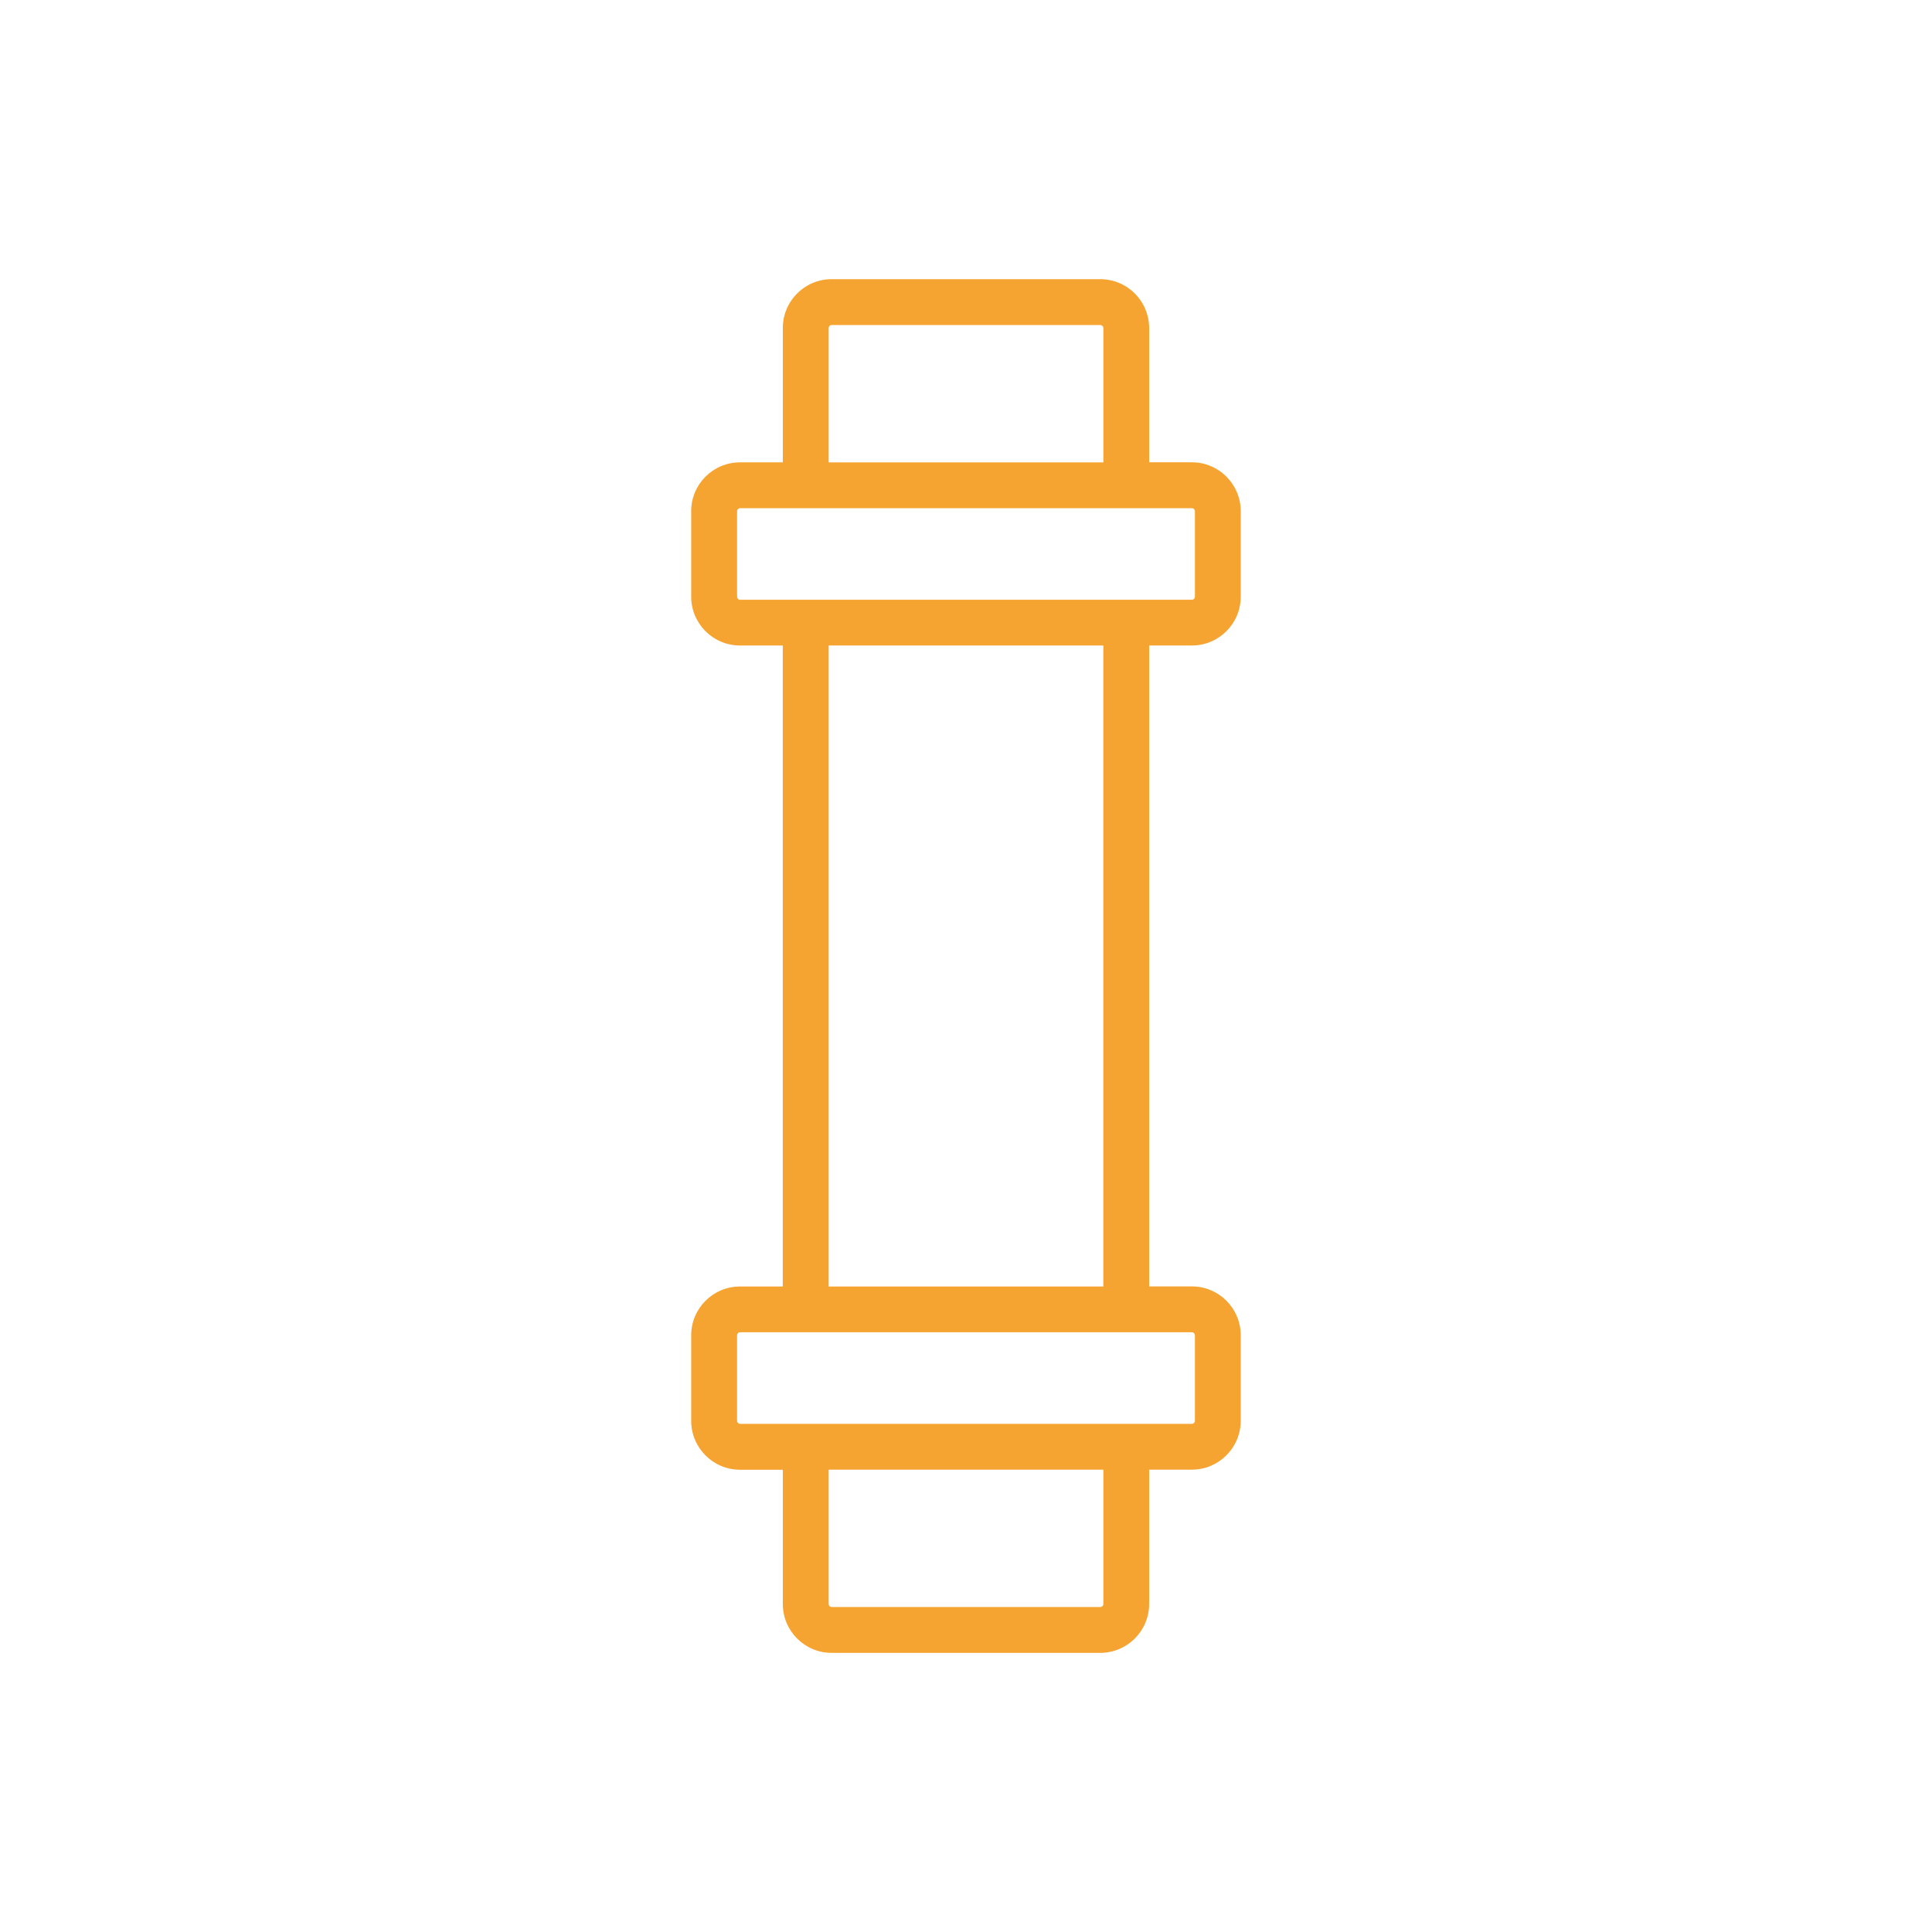 <?xml version="1.0" encoding="utf-8"?>
<!-- Generator: Adobe Illustrator 16.0.0, SVG Export Plug-In . SVG Version: 6.00 Build 0)  -->
<!DOCTYPE svg PUBLIC "-//W3C//DTD SVG 1.1//EN" "http://www.w3.org/Graphics/SVG/1.1/DTD/svg11.dtd">
<svg version="1.1" id="Layer_1" xmlns="http://www.w3.org/2000/svg" xmlns:xlink="http://www.w3.org/1999/xlink" x="0px" y="0px"
	 width="43.605px" height="43.605px" viewBox="0 0 43.605 43.605" enable-background="new 0 0 43.605 43.605" xml:space="preserve">
<path fill="#F6A431" d="M26.901,14.569c0.608,0,1.102-0.493,1.102-1.102v-1.93c0-0.608-0.493-1.103-1.102-1.103h-0.965v-3.03
	c0-0.609-0.493-1.103-1.103-1.103h-6.063c-0.608,0-1.102,0.493-1.102,1.103v3.031h-0.965c-0.609,0-1.103,0.493-1.103,1.102v1.93
	c0,0.608,0.493,1.102,1.103,1.102h0.964v14.467h-0.964c-0.609,0-1.103,0.493-1.103,1.103v1.929c0,0.608,0.493,1.104,1.103,1.104
	h0.965v3.031c0,0.607,0.493,1.102,1.102,1.102h6.063c0.608,0,1.103-0.494,1.103-1.102V33.17h0.965c0.608,0,1.102-0.495,1.102-1.104
	v-1.929c0-0.609-0.493-1.103-1.102-1.103h-0.965V14.569H26.901z M18.703,7.405c0-0.038,0.03-0.069,0.068-0.069h6.063
	c0.038,0,0.069,0.031,0.069,0.069v3.031h-6.2V7.405z M24.903,36.202c0,0.037-0.031,0.068-0.069,0.068h-6.063
	c-0.038,0-0.068-0.031-0.068-0.068V33.17h6.2V36.202z M26.901,30.069c0.037,0,0.068,0.031,0.068,0.069v1.929
	c0,0.038-0.031,0.069-0.068,0.069h-0.965h-8.267h-0.965c-0.038,0-0.068-0.031-0.068-0.069v-1.929c0-0.039,0.03-0.069,0.068-0.069
	h0.964h8.267H26.901z M18.703,29.036V14.569h6.199v14.467H18.703z M17.668,13.536h-0.964c-0.038,0-0.068-0.03-0.068-0.068v-1.93
	c0-0.038,0.03-0.068,0.068-0.068h0.965h8.267h0.965c0.037,0,0.068,0.03,0.068,0.068v1.93c0,0.038-0.031,0.068-0.068,0.068h-0.965
	H17.668z"/>
</svg>
